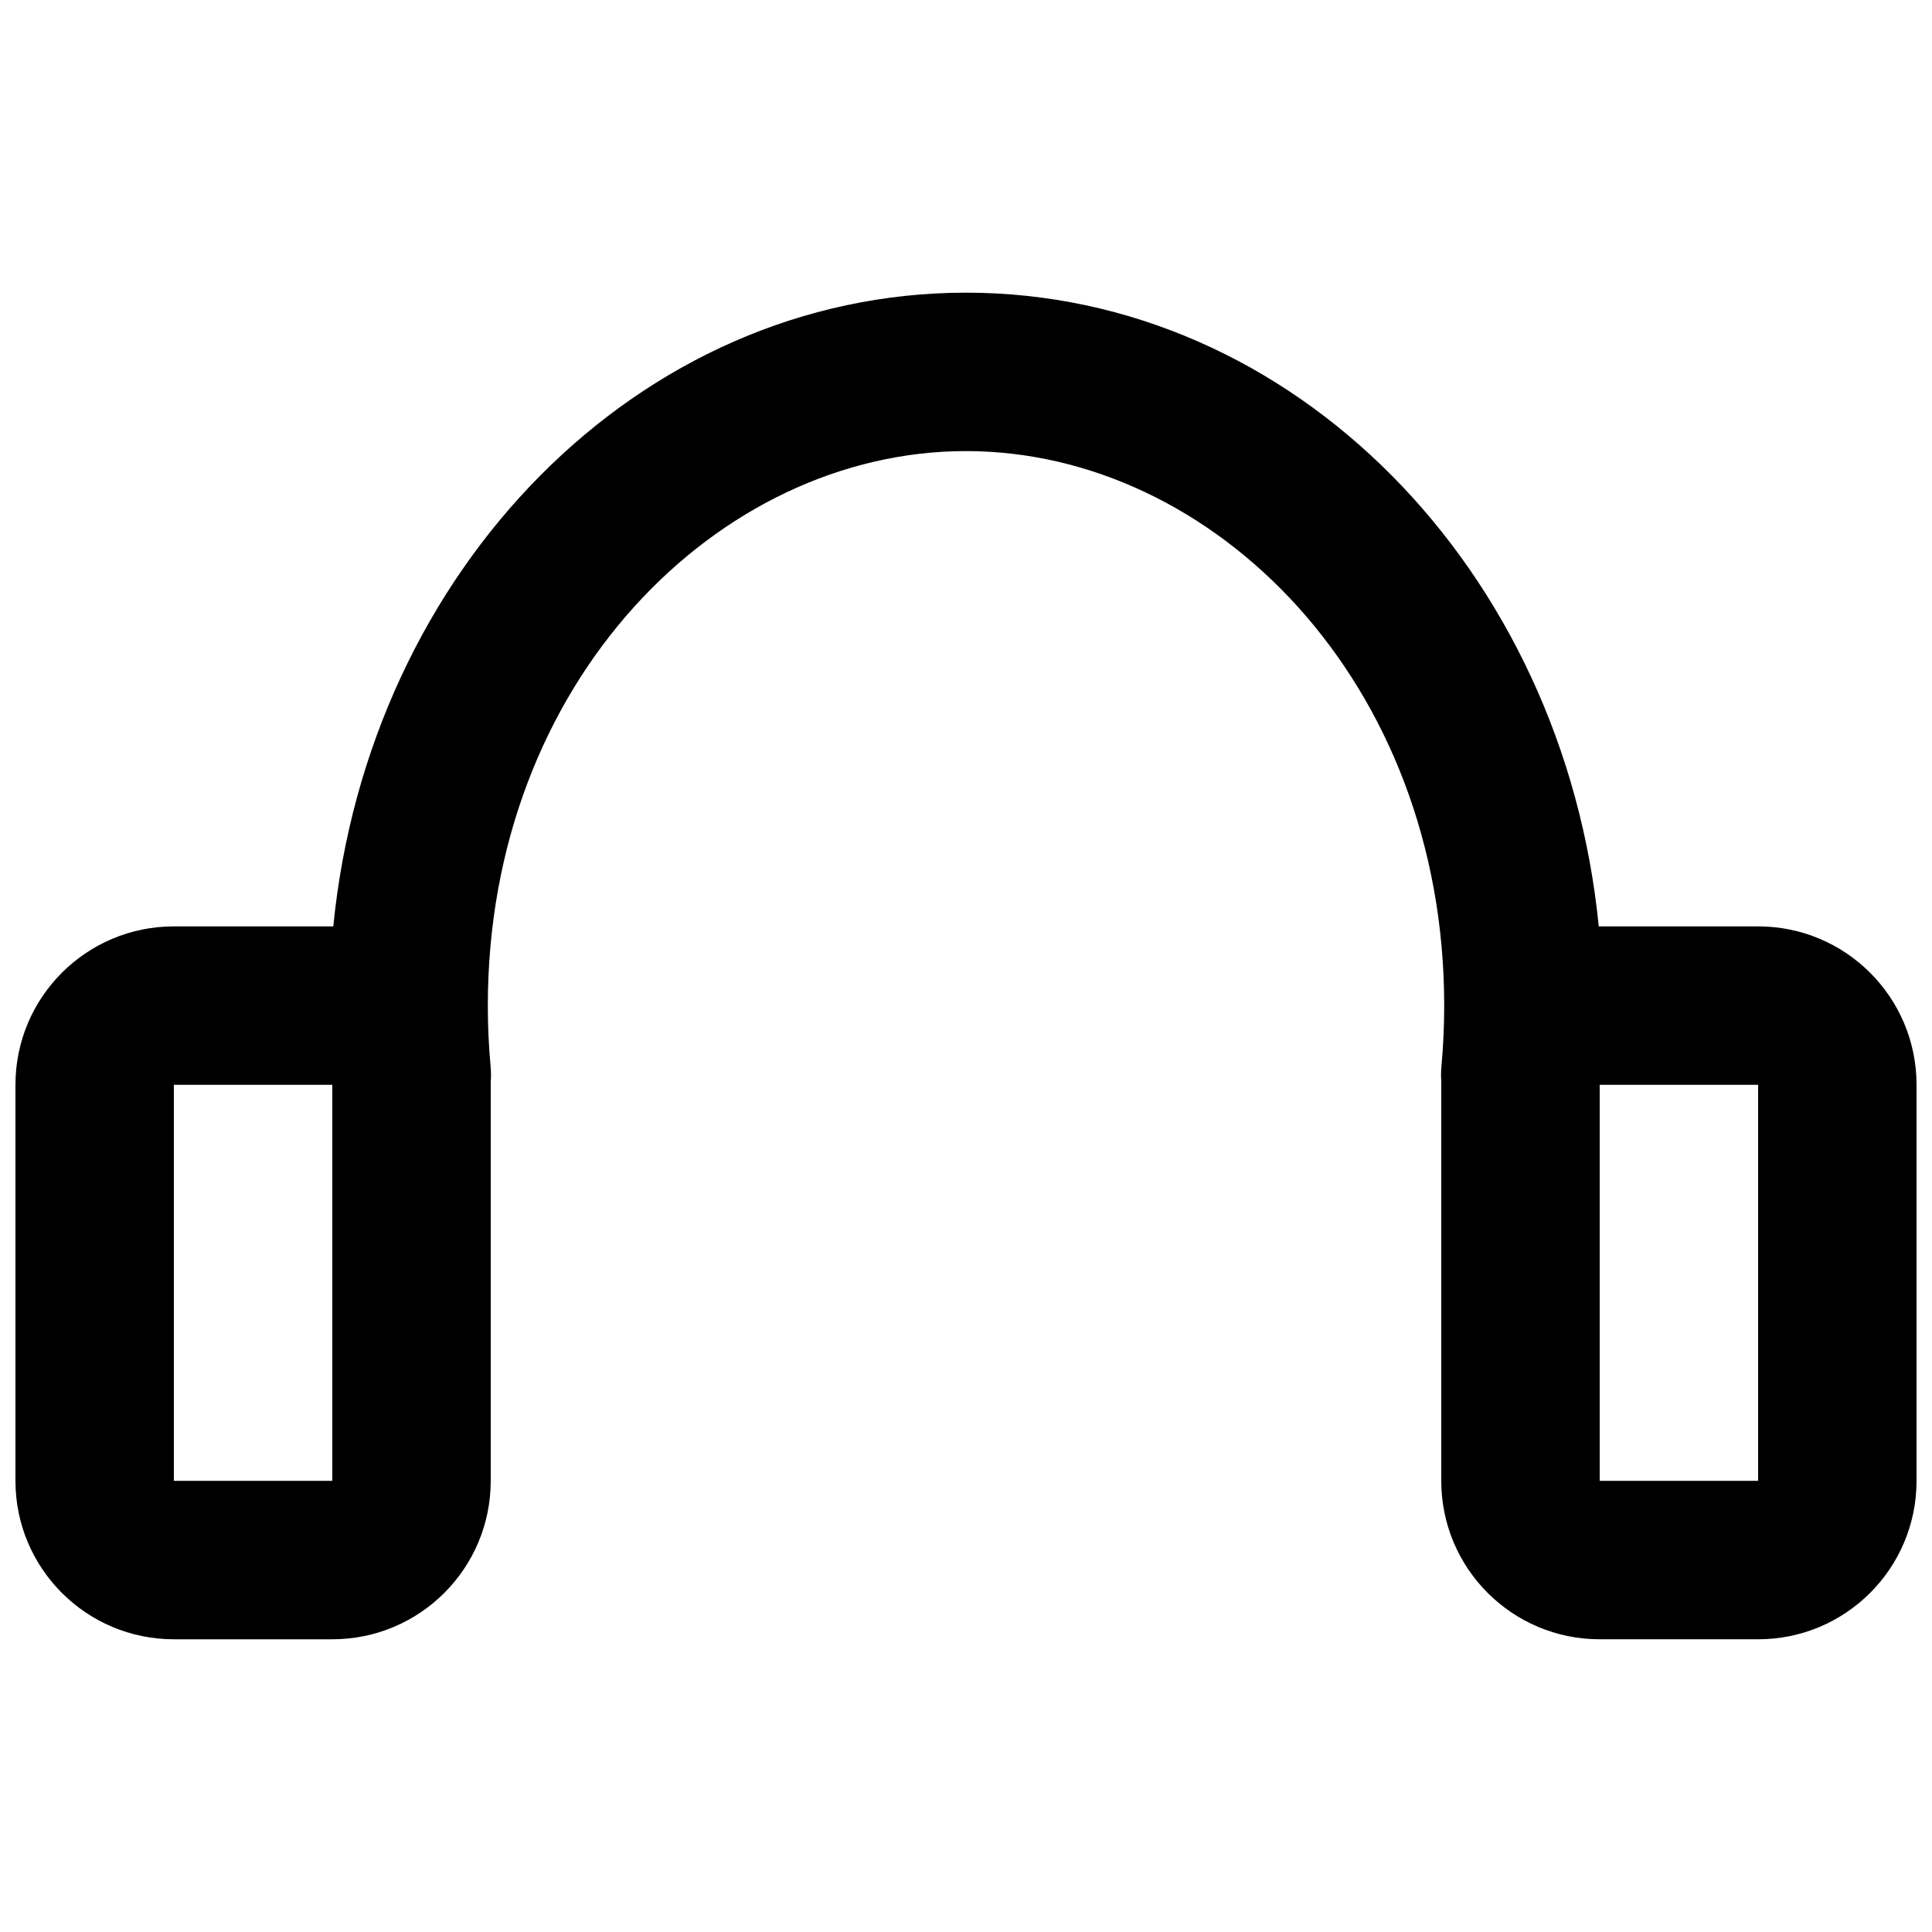 <?xml version="1.0" encoding="UTF-8"?>
<!-- Uploaded to: SVG Repo, www.svgrepo.com, Generator: SVG Repo Mixer Tools -->
<svg width="800px" height="800px" version="1.1" viewBox="144 144 512 512" xmlns="http://www.w3.org/2000/svg">
 <defs>
  <clipPath id="a">
   <path d="m148.09 221h503.81v358h-503.81z"/>
  </clipPath>
 </defs>
 <g clip-path="url(#a)">
  <path d="m567.68 389.5h0.254 41.984c23.188 0 41.984 18.793 41.984 41.984v104.96c0 23.188-18.797 41.984-41.984 41.984h-41.984c-23.184 0-41.984-18.797-41.984-41.984v-104.96c0-0.262 0.008-0.52 0.008-0.777-0.102-1.348-0.094-2.719 0.035-4.098 0.48-5.266 0.734-10.641 0.734-16.117 0-85.754-61.082-146.95-126.73-146.95s-126.72 61.191-126.72 146.95c0 5.473 0.25 10.852 0.734 16.117 0.125 1.395 0.137 2.785 0.031 4.152 0.004 0.238 0.004 0.48 0.004 0.723v104.96c0 23.188-18.797 41.984-41.984 41.984h-41.984c-23.188 0-41.984-18.797-41.984-41.984v-104.96c0-23.191 18.797-41.984 41.984-41.984h41.984 0.262c9.324-94.465 80.836-167.94 167.68-167.94 86.844 0 158.36 73.473 167.68 167.94zm-335.62 41.984h-41.984v104.96h41.984zm377.86 0h-41.984v104.96h41.984z" fill-rule="evenodd"/>
 </g>
</svg>